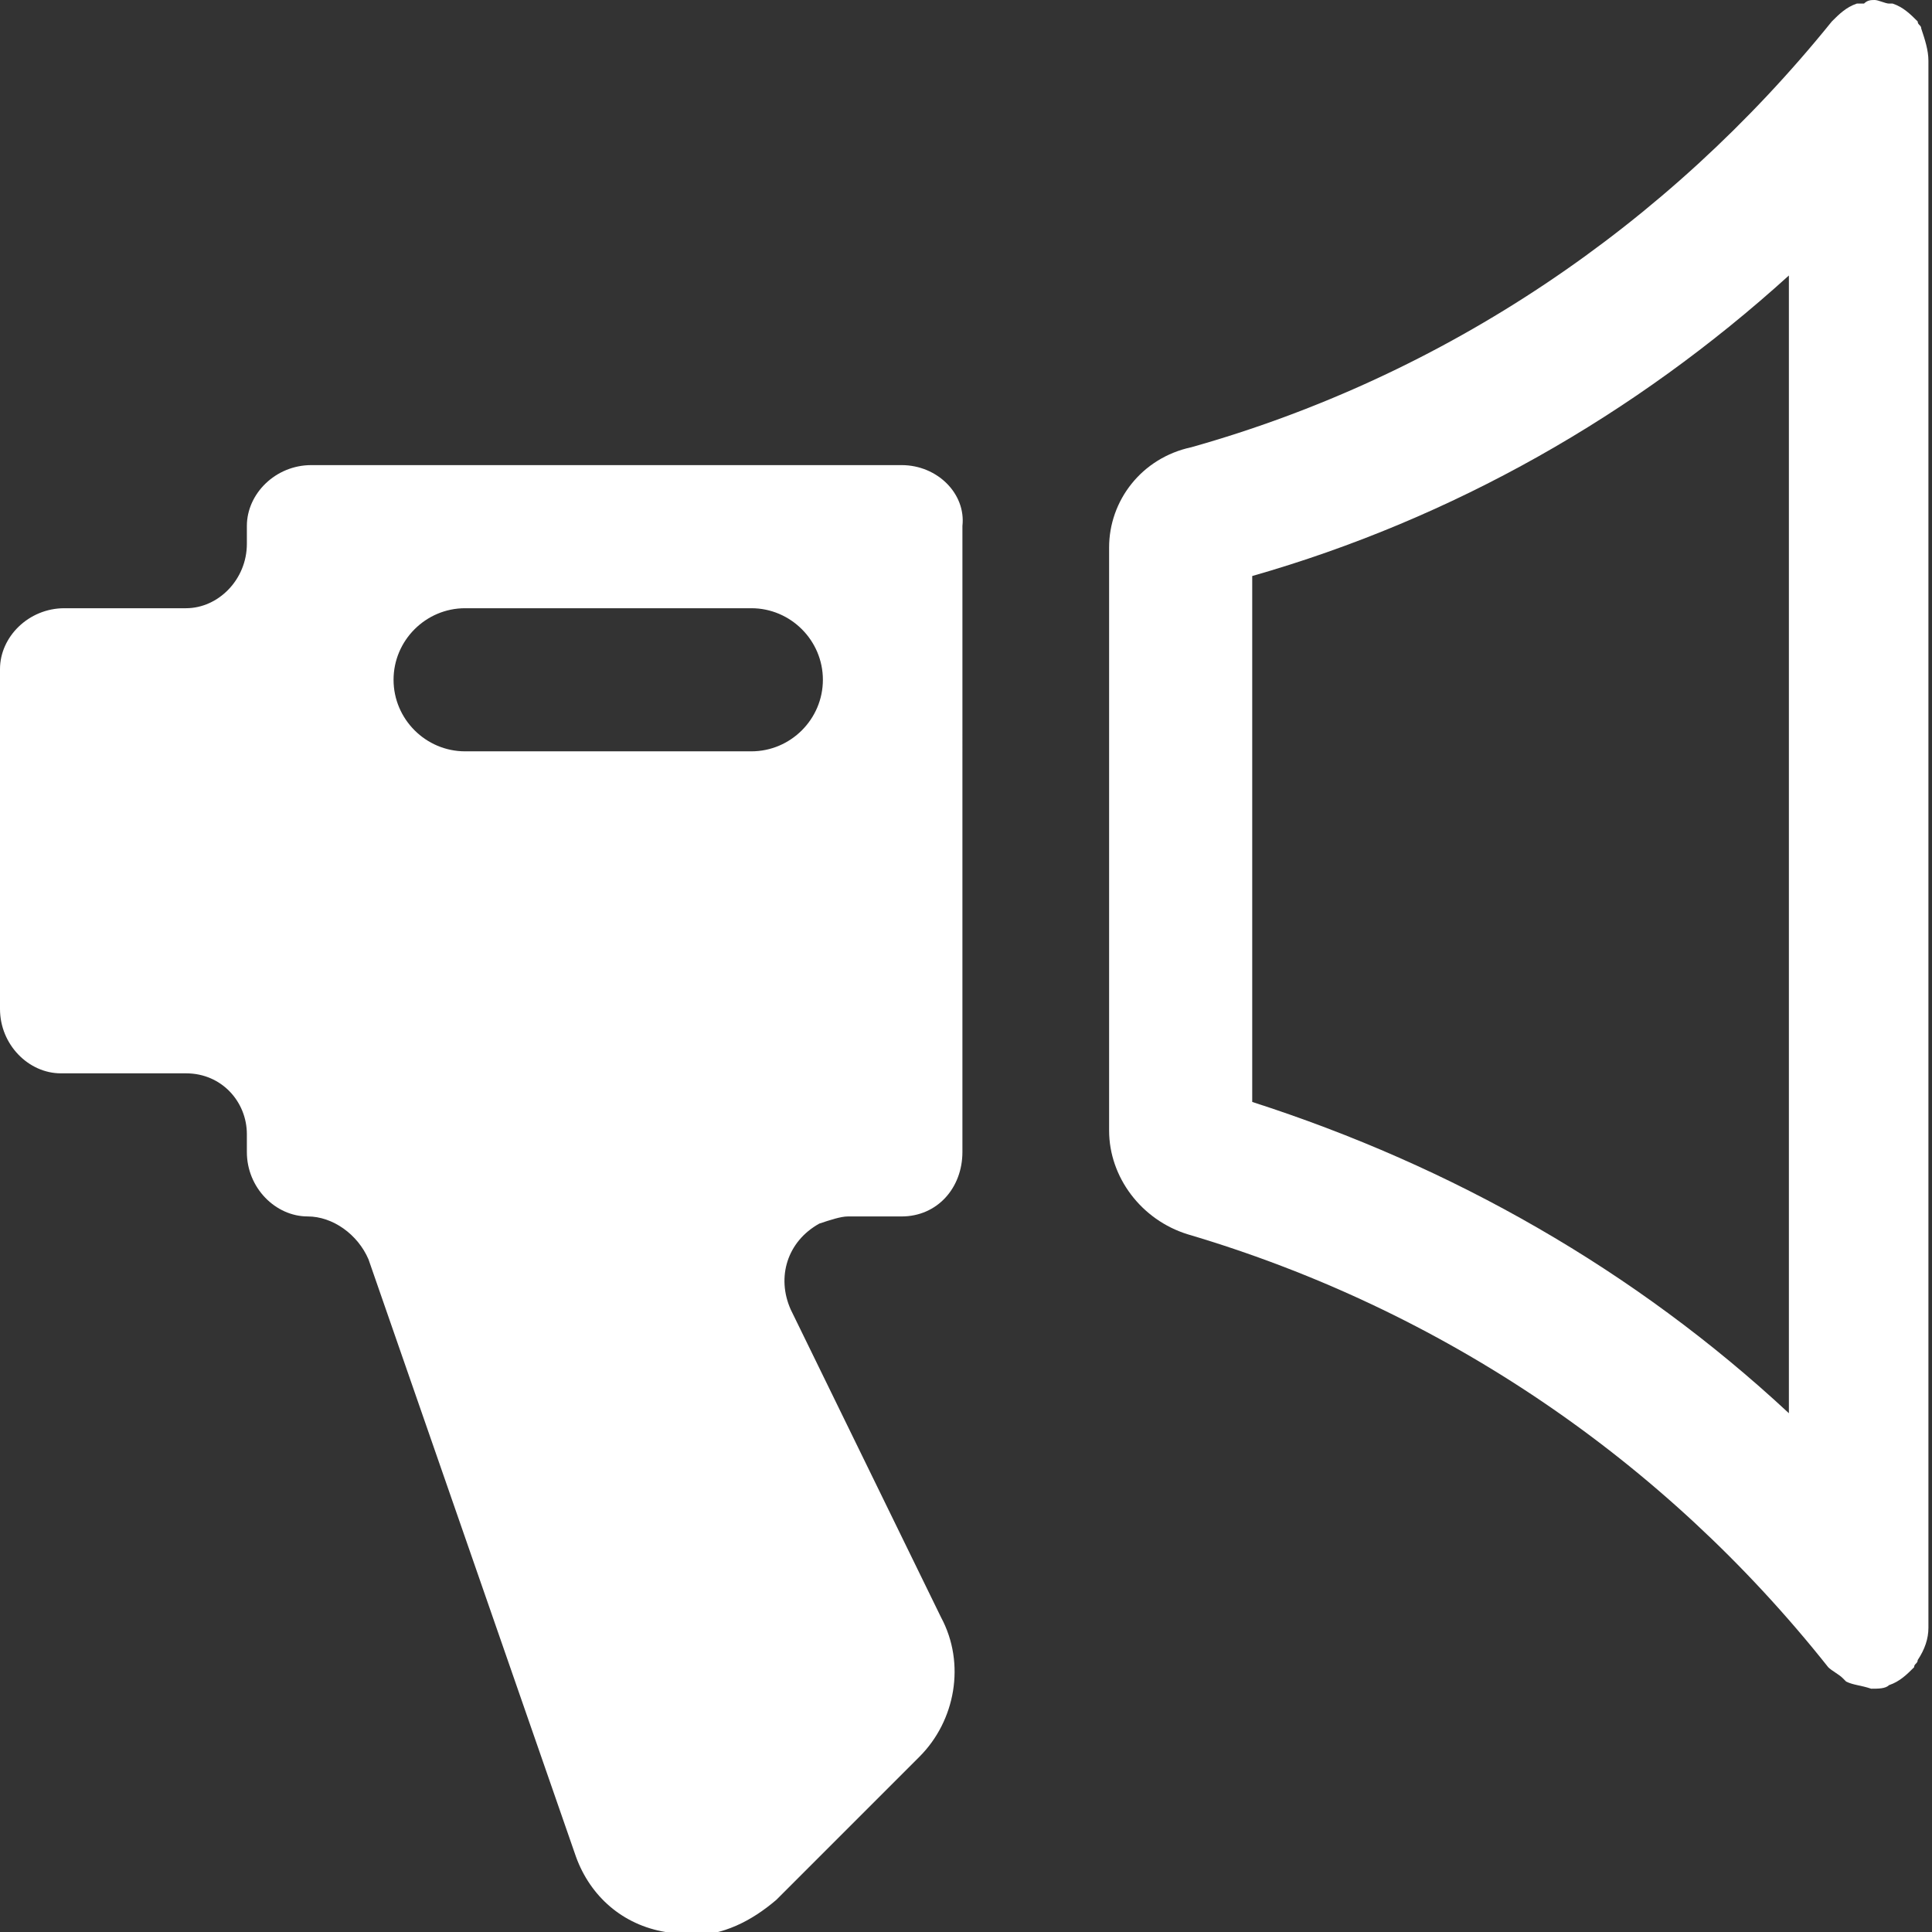<?xml version="1.0" encoding="utf-8"?>
<!-- Generator: Adobe Illustrator 22.1.0, SVG Export Plug-In . SVG Version: 6.00 Build 0)  -->
<svg version="1.1" id="Layer_1" xmlns="http://www.w3.org/2000/svg" xmlns:xlink="http://www.w3.org/1999/xlink" x="0px" y="0px"
	 viewBox="0 0 54 54" style="enable-background:new 0 0 54 54;" xml:space="preserve">
<rect x="0" y="0" width="54" height="54" fill="#333333" stroke="none"/>
<style type="text/css">
	.st0{fill:#fff;}
</style>
<title>04_om_icon_tube</title>
<g>
	<path class="st0" d="M53.7,0.8c0-0.1-0.1-0.1-0.1-0.2c-0.2-0.2-0.4-0.4-0.7-0.5h-0.1C52.7,0.1,52.5,0,52.4,0c-0.1,0-0.2,0-0.3,0.1
		h-0.2c-0.3,0.1-0.5,0.3-0.7,0.5c0,0,0,0,0,0c-4.6,5.7-10.8,9.9-17.9,11.9C31.9,12.8,31,14,31,15.3v16.3c0,1.3,0.9,2.5,2.2,2.9
		c7.1,2.1,13.3,6.3,17.9,12.1l0,0c0.1,0.1,0.3,0.2,0.4,0.3l0.1,0.1c0.2,0.1,0.4,0.1,0.7,0.2c0.2,0,0.4,0,0.5-0.1
		c0.3-0.1,0.5-0.3,0.7-0.5c0-0.1,0.1-0.1,0.1-0.2c0.2-0.3,0.3-0.6,0.3-0.9V1.7C53.9,1.4,53.8,1.1,53.7,0.8z M50,39.5
		c-4.3-4-9.4-6.9-15-8.7V16.1c5.6-1.6,10.7-4.5,15-8.4V39.5z"/>
	<path class="st0" d="M25.2,13L25.2,13c-3.8,0-12.7,0-16.5,0c-1,0-1.8,0.8-1.8,1.7c0,0,0,0,0,0v0.5c0,1-0.8,1.8-1.7,1.8H1.8
		c-1,0-1.8,0.8-1.8,1.7c0,0,0,0,0,0v9.5c0,1,0.8,1.8,1.7,1.8c0,0,0,0,0,0h3.5c1,0,1.7,0.8,1.7,1.7v0.5c0,1,0.8,1.8,1.7,1.8
		c0,0,0,0,0,0c0.7,0,1.4,0.5,1.7,1.2l5.8,16.7c0.4,1.1,1.3,1.9,2.5,2.1c0.2,0.1,0.5,0.1,0.7,0.1c0.9,0,1.7-0.4,2.4-1l4-4
		c1-1,1.3-2.6,0.6-3.9l-4.2-8.6c-0.4-0.9-0.1-1.9,0.8-2.4c0.3-0.1,0.6-0.2,0.8-0.2h1.5c1,0,1.7-0.8,1.7-1.8c0,0,0,0,0,0V14.7
		C27,13.8,26.2,13,25.2,13z M21,21h-8c-1.1,0-2-0.9-2-2c0-1.1,0.9-2,2-2h8c1.1,0,2,0.9,2,2C23,20.1,22.1,21,21,21z"/>
</g>
</svg>
